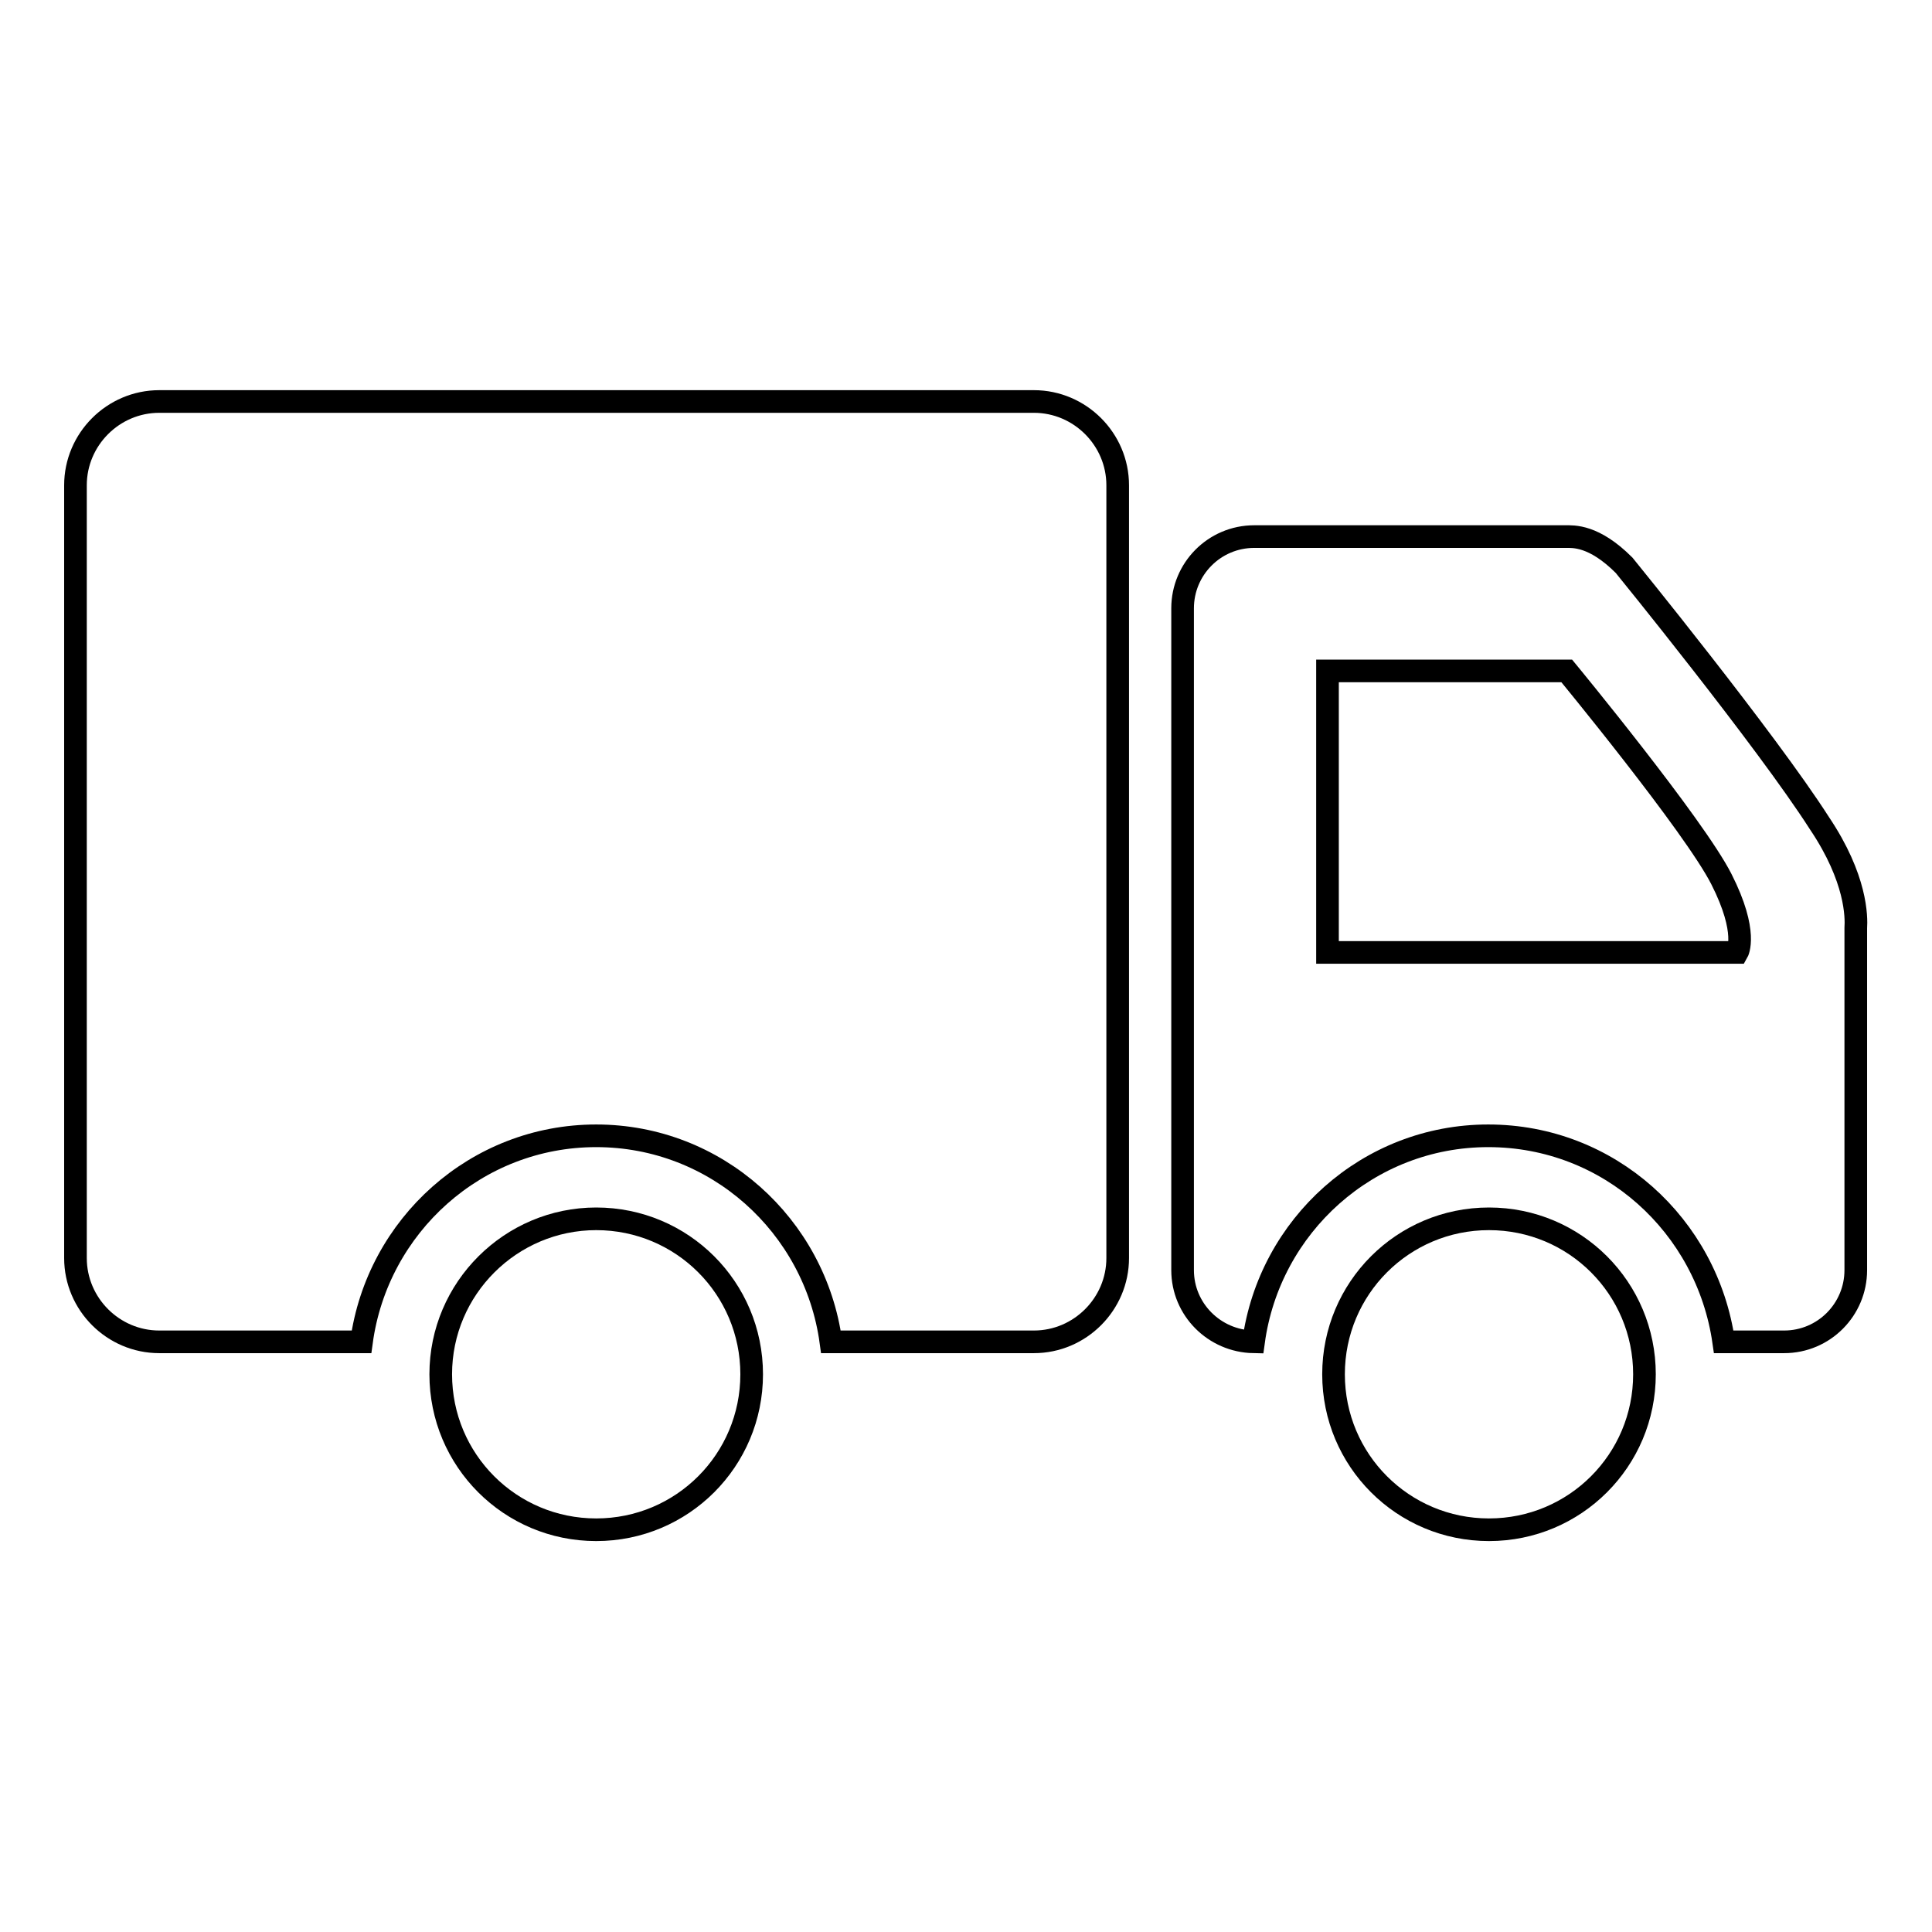 <?xml version="1.0" encoding="utf-8"?>
<!-- Svg Vector Icons : http://www.onlinewebfonts.com/icon -->
<!DOCTYPE svg PUBLIC "-//W3C//DTD SVG 1.1//EN" "http://www.w3.org/Graphics/SVG/1.1/DTD/svg11.dtd">
<svg version="1.1" xmlns="http://www.w3.org/2000/svg" xmlns:xlink="http://www.w3.org/1999/xlink" x="0px" y="0px" viewBox="0 0 256 256" enable-background="new 0 0 256 256" xml:space="preserve">
<g><g><path stroke-width="3" fill-opacity="0" stroke="#000000"  d="M176.7,182.1c0,11.4,9.2,20.6,20.6,20.6s20.6-9.2,20.6-20.6c0-11.4-9.2-20.6-20.6-20.6S176.7,170.7,176.7,182.1z"/><path stroke-width="3" fill-opacity="0" stroke="#000000"  d="M58.4,182.1c0,11.4,9.2,20.6,20.6,20.6c11.4,0,20.6-9.2,20.6-20.6c0-11.4-9.2-20.6-20.6-20.6C67.7,161.5,58.4,170.7,58.4,182.1z"/><path stroke-width="3" fill-opacity="0" stroke="#000000"  d="M137,53.2H21.1c-6.1,0-11.1,5-11.1,11.1v102.4c0,6.1,5,11.1,11.1,11.1h26.8c2.1-15.4,15.2-27.3,31.1-27.3s29,11.9,31.1,27.3H137c6.1,0,11.1-5,11.1-11.1V64.3C148.1,58.2,143.1,53.2,137,53.2z"/><path stroke-width="3" fill-opacity="0" stroke="#000000"  d="M241.1,109.1C234,98,215.2,74.9,215.2,74.9c-4-4-6.7-3.8-7.8-3.8h-41.2c-5.3,0-9.5,4.3-9.5,9.5v87.7c0,5.2,4.2,9.4,9.4,9.5c2.1-15.4,15.2-27.3,31.1-27.3c16,0,29,11.9,31.2,27.3h8c5.3,0,9.5-4.3,9.5-9.5V123C246,121.5,246,116.4,241.1,109.1z M175.9,126.2V88.9h31.7c0,0,16.9,20.5,20.5,27.6c3.6,7.1,2.1,9.7,2.1,9.7H175.9z"/></g></g>
</svg>